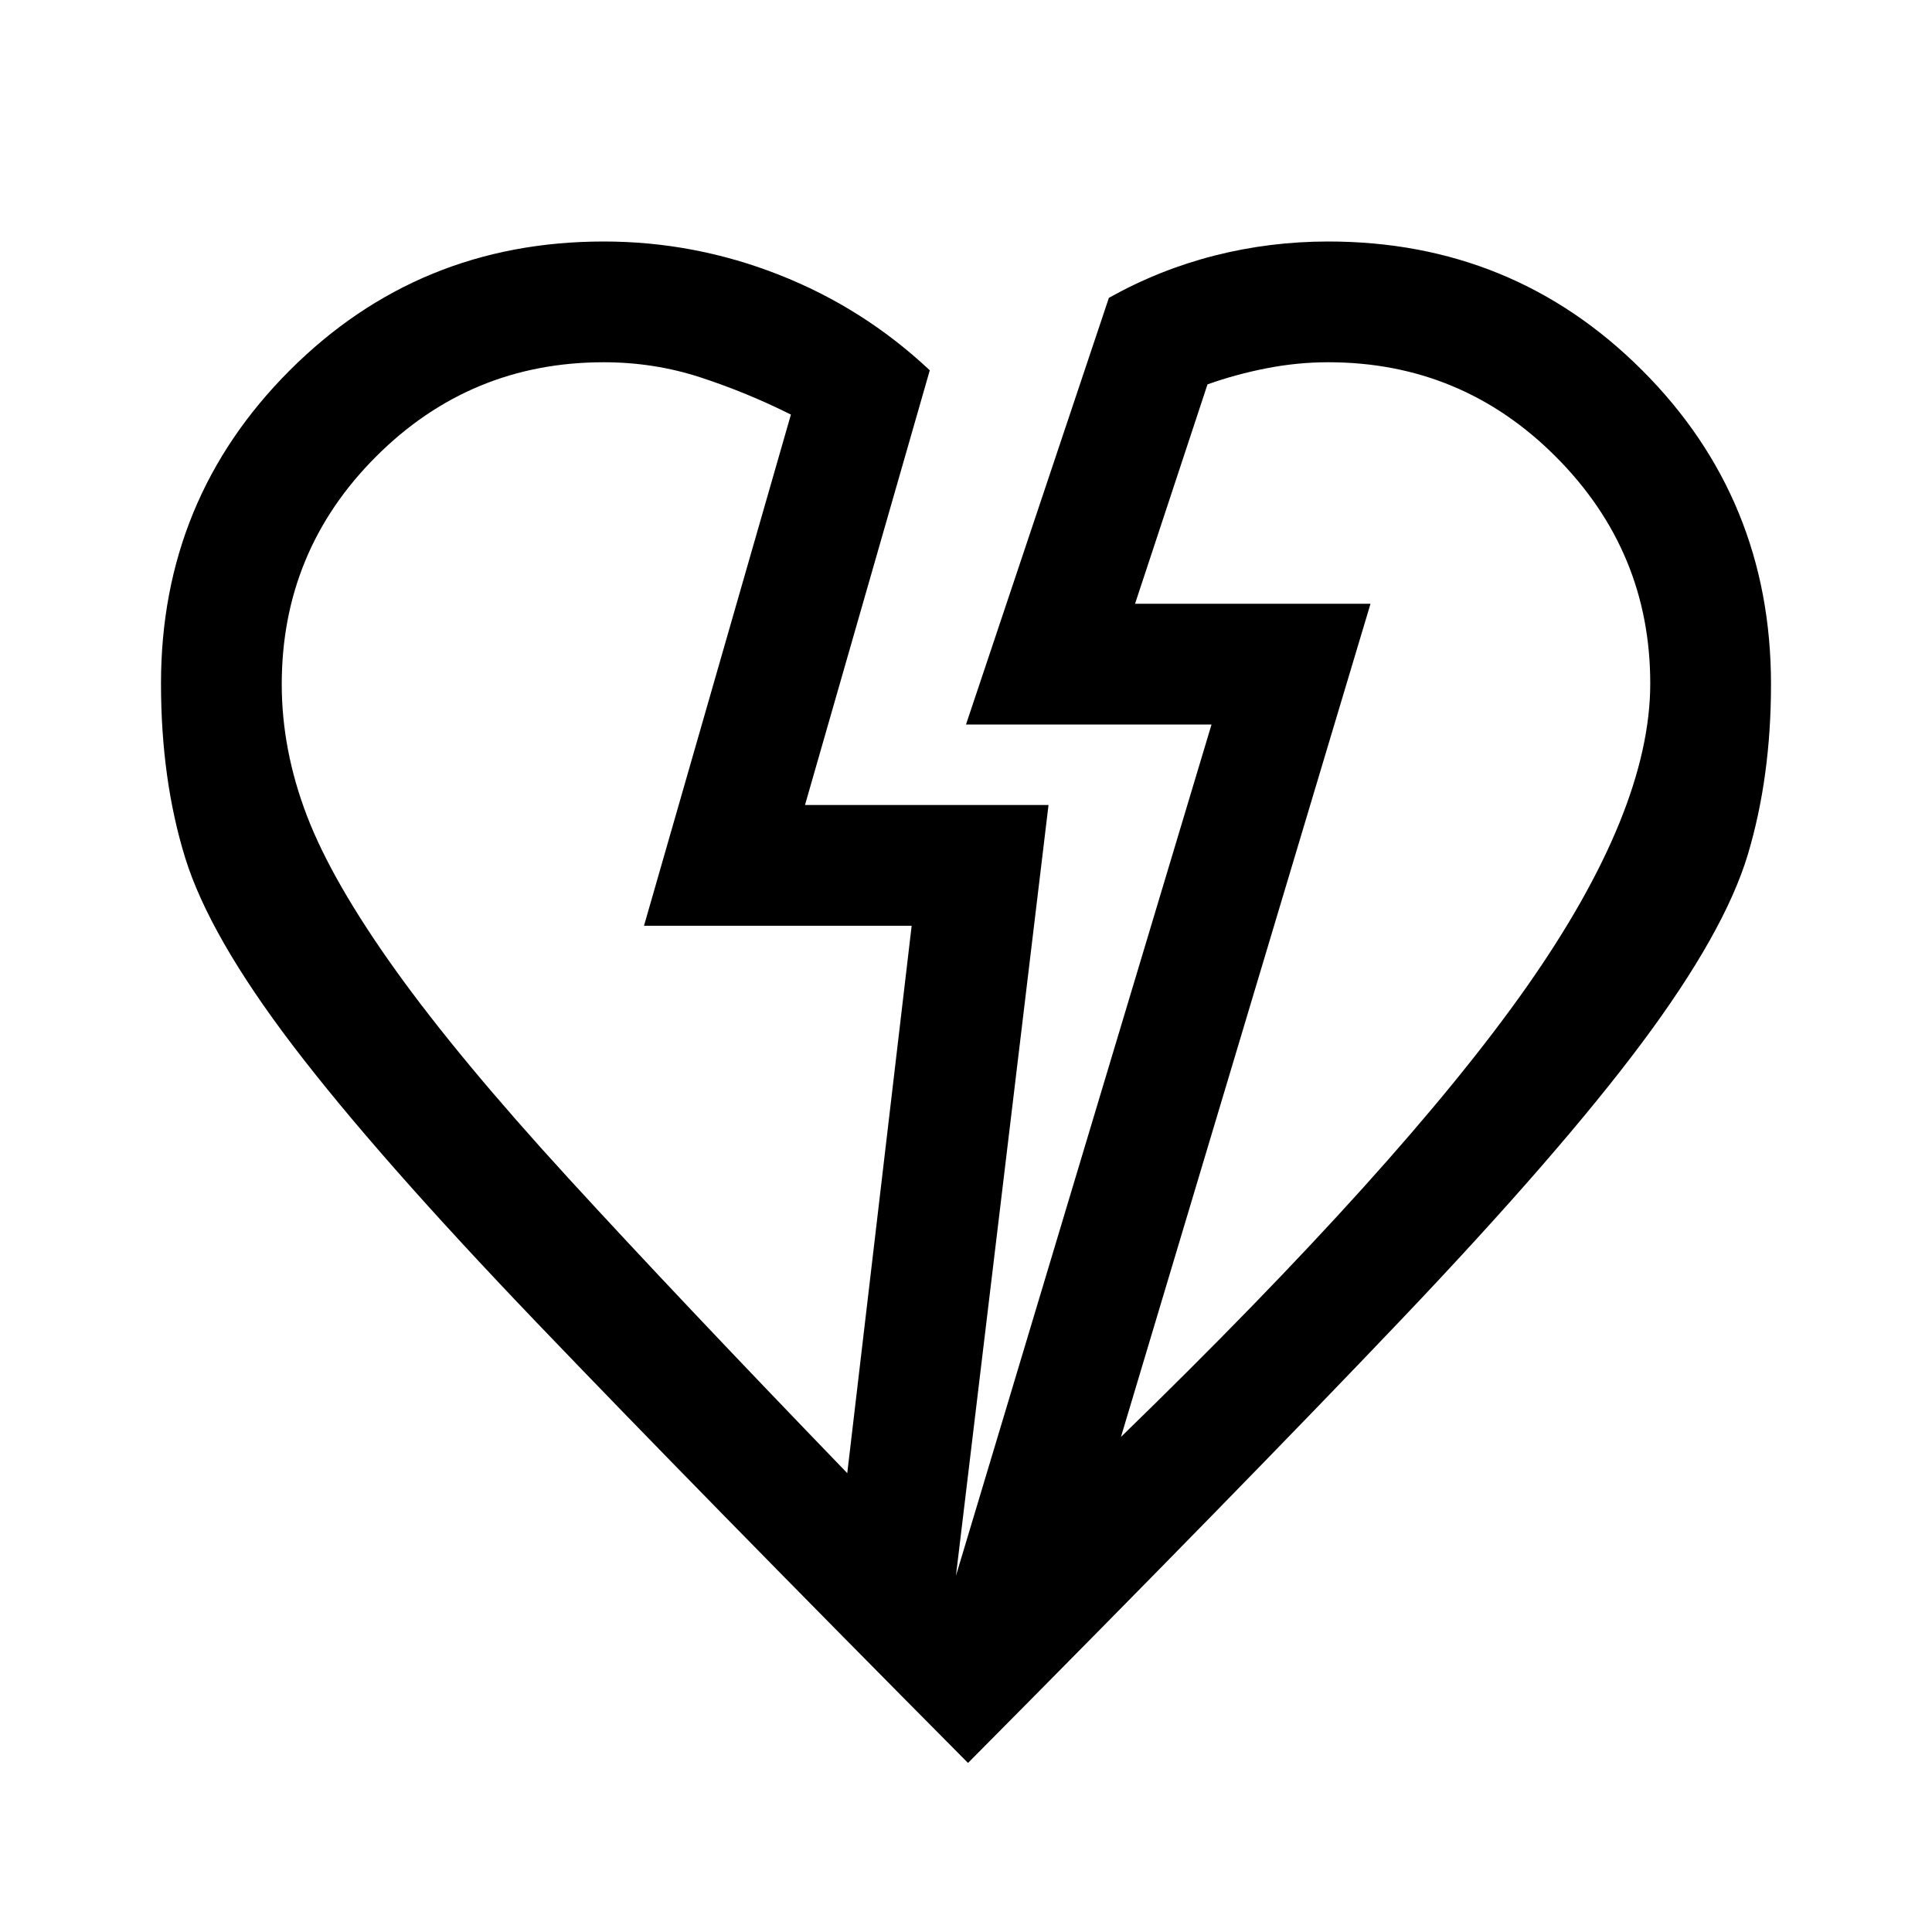 <svg xmlns="http://www.w3.org/2000/svg" width="48" height="48" viewBox="0 -960 960 960"><path d="M481-84Q346-220 266.5-303t-121-137.5Q104-495 92-533.82q-12-38.82-12-86.6Q80-712 144-776q64-64 156-64 45 0 87 16.5t75 47.5l-62 216h121l-46 383 127-423H480l71-212q25-14 52.5-21t56.5-7q92 0 156 64t64 156q0 46.12-11.5 84.56Q857-497 816-442T696-304q-79 83-215 220Zm-60-144 32-272H320l73-254q-22-11-45-18.5t-48-7.5q-66.29 0-113.14 46.86Q140-686.29 140-620q0 32.67 12.5 65.33Q165-522 196.5-478t86 103.5Q337-315 421-228Zm136-18q140-136 201.5-223.5T820-620.37Q820-686 773.14-733 726.29-780 660-780q-15.33 0-30.67 3-15.33 3-29.33 8l-36 109h117L557-246Zm124-414ZM320-500Z"/></svg>